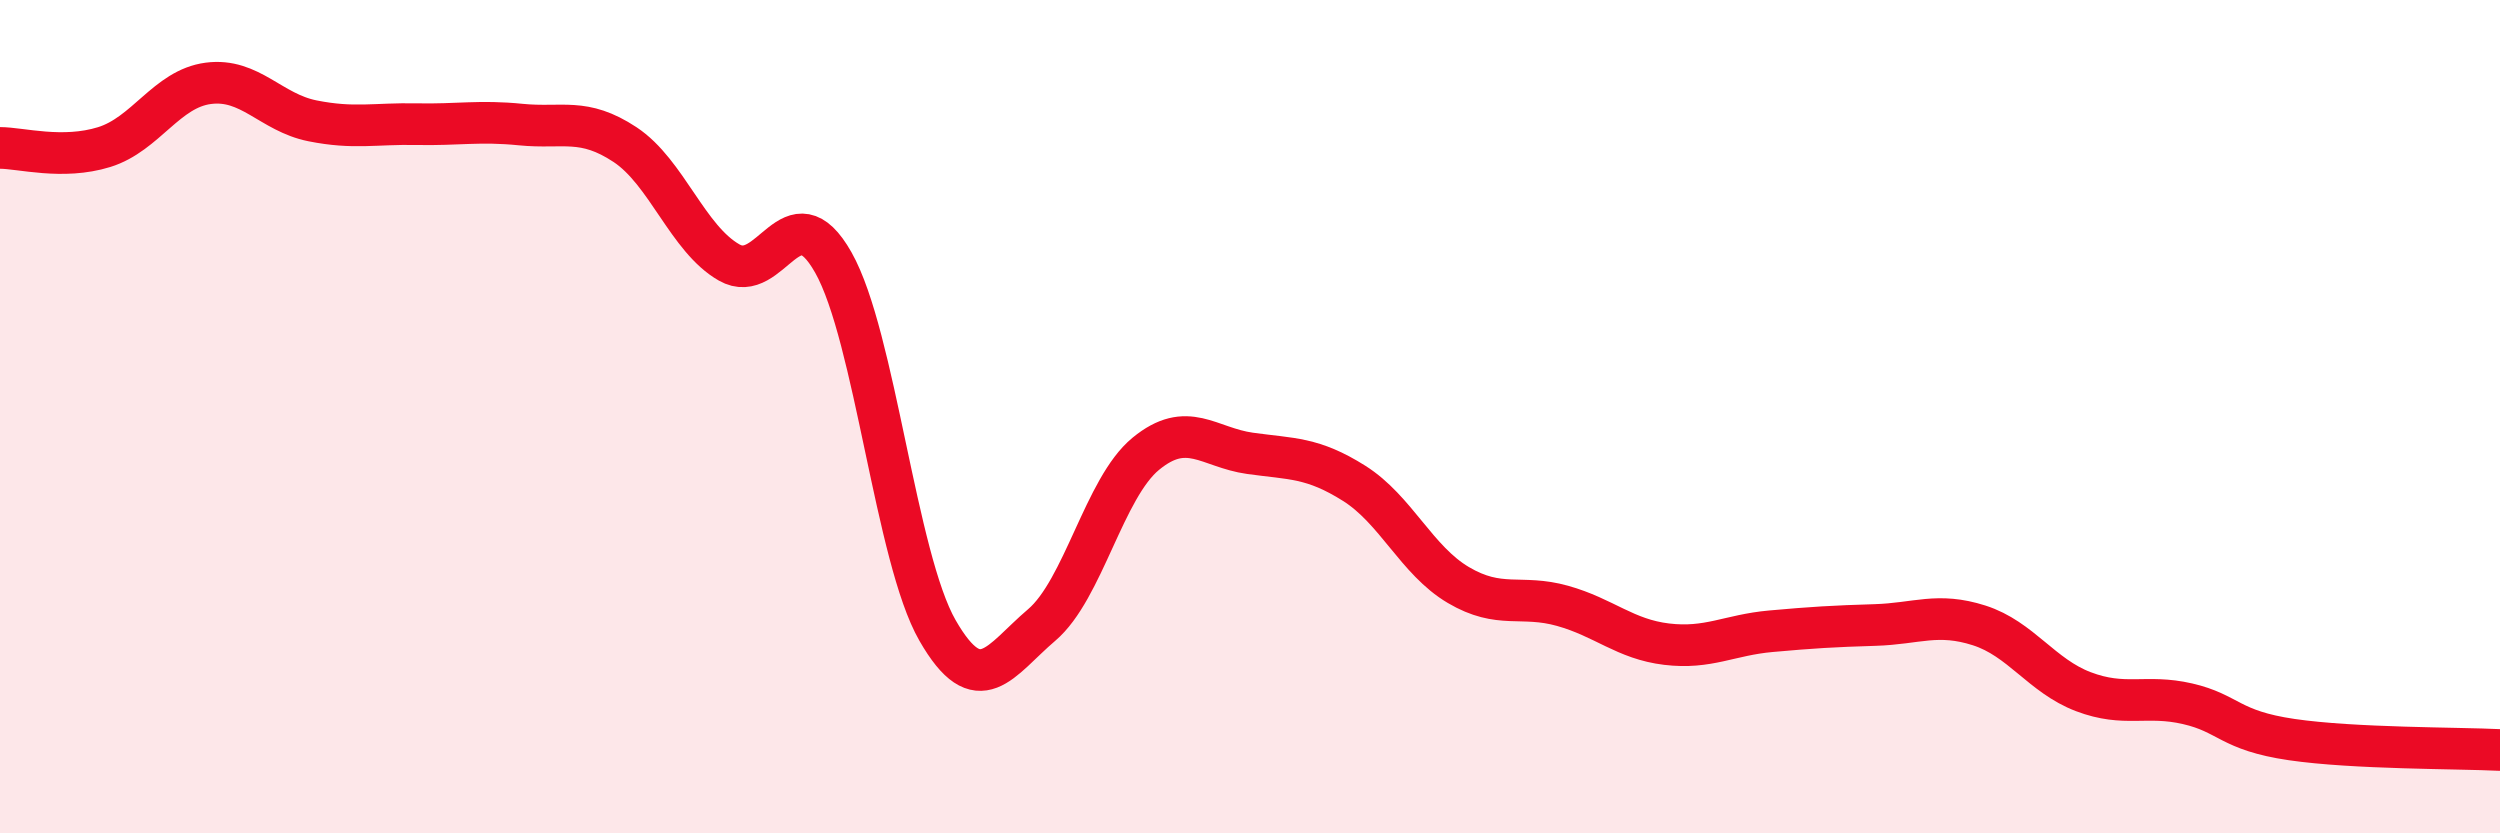 
    <svg width="60" height="20" viewBox="0 0 60 20" xmlns="http://www.w3.org/2000/svg">
      <path
        d="M 0,3.55 C 0.5,3.55 1.5,3.84 2.5,3.53 C 3.5,3.22 4,2.13 5,2 C 6,1.87 6.5,2.7 7.5,2.9 C 8.5,3.1 9,2.96 10,2.98 C 11,3 11.5,2.89 12.5,2.99 C 13.5,3.09 14,2.81 15,3.47 C 16,4.13 16.5,5.73 17.5,6.3 C 18.5,6.87 19,4.53 20,6.3 C 21,8.07 21.5,13.39 22.5,15.13 C 23.5,16.87 24,15.85 25,15 C 26,14.15 26.5,11.71 27.5,10.89 C 28.5,10.07 29,10.74 30,10.88 C 31,11.02 31.5,10.97 32.5,11.6 C 33.5,12.23 34,13.45 35,14.04 C 36,14.63 36.5,14.26 37.5,14.54 C 38.5,14.82 39,15.34 40,15.46 C 41,15.58 41.5,15.24 42.5,15.15 C 43.5,15.06 44,15.03 45,15 C 46,14.97 46.5,14.69 47.5,15.01 C 48.5,15.33 49,16.22 50,16.6 C 51,16.98 51.5,16.66 52.5,16.89 C 53.5,17.12 53.5,17.53 55,17.75 C 56.5,17.97 59,17.95 60,18L60 20L0 20Z"
        fill="#EB0A25"
        opacity="0.1"
        stroke-linecap="round"
        stroke-linejoin="round"
      />
      <path
        d="M 0,3.55 C 0.5,3.55 1.5,3.84 2.5,3.53 C 3.5,3.22 4,2.13 5,2 C 6,1.87 6.5,2.7 7.5,2.9 C 8.5,3.1 9,2.96 10,2.98 C 11,3 11.5,2.89 12.5,2.99 C 13.5,3.09 14,2.81 15,3.47 C 16,4.13 16.5,5.73 17.5,6.3 C 18.5,6.87 19,4.53 20,6.3 C 21,8.07 21.5,13.39 22.5,15.13 C 23.5,16.87 24,15.85 25,15 C 26,14.15 26.5,11.71 27.5,10.89 C 28.5,10.07 29,10.74 30,10.88 C 31,11.02 31.5,10.97 32.5,11.6 C 33.5,12.23 34,13.45 35,14.04 C 36,14.63 36.5,14.26 37.5,14.54 C 38.5,14.82 39,15.34 40,15.46 C 41,15.58 41.5,15.24 42.5,15.15 C 43.5,15.06 44,15.03 45,15 C 46,14.97 46.5,14.69 47.5,15.01 C 48.5,15.33 49,16.22 50,16.6 C 51,16.98 51.5,16.66 52.5,16.89 C 53.5,17.12 53.5,17.53 55,17.75 C 56.5,17.97 59,17.95 60,18"
        stroke="#EB0A25"
        stroke-width="1"
        fill="none"
        stroke-linecap="round"
        stroke-linejoin="round"
      />
    </svg>
  